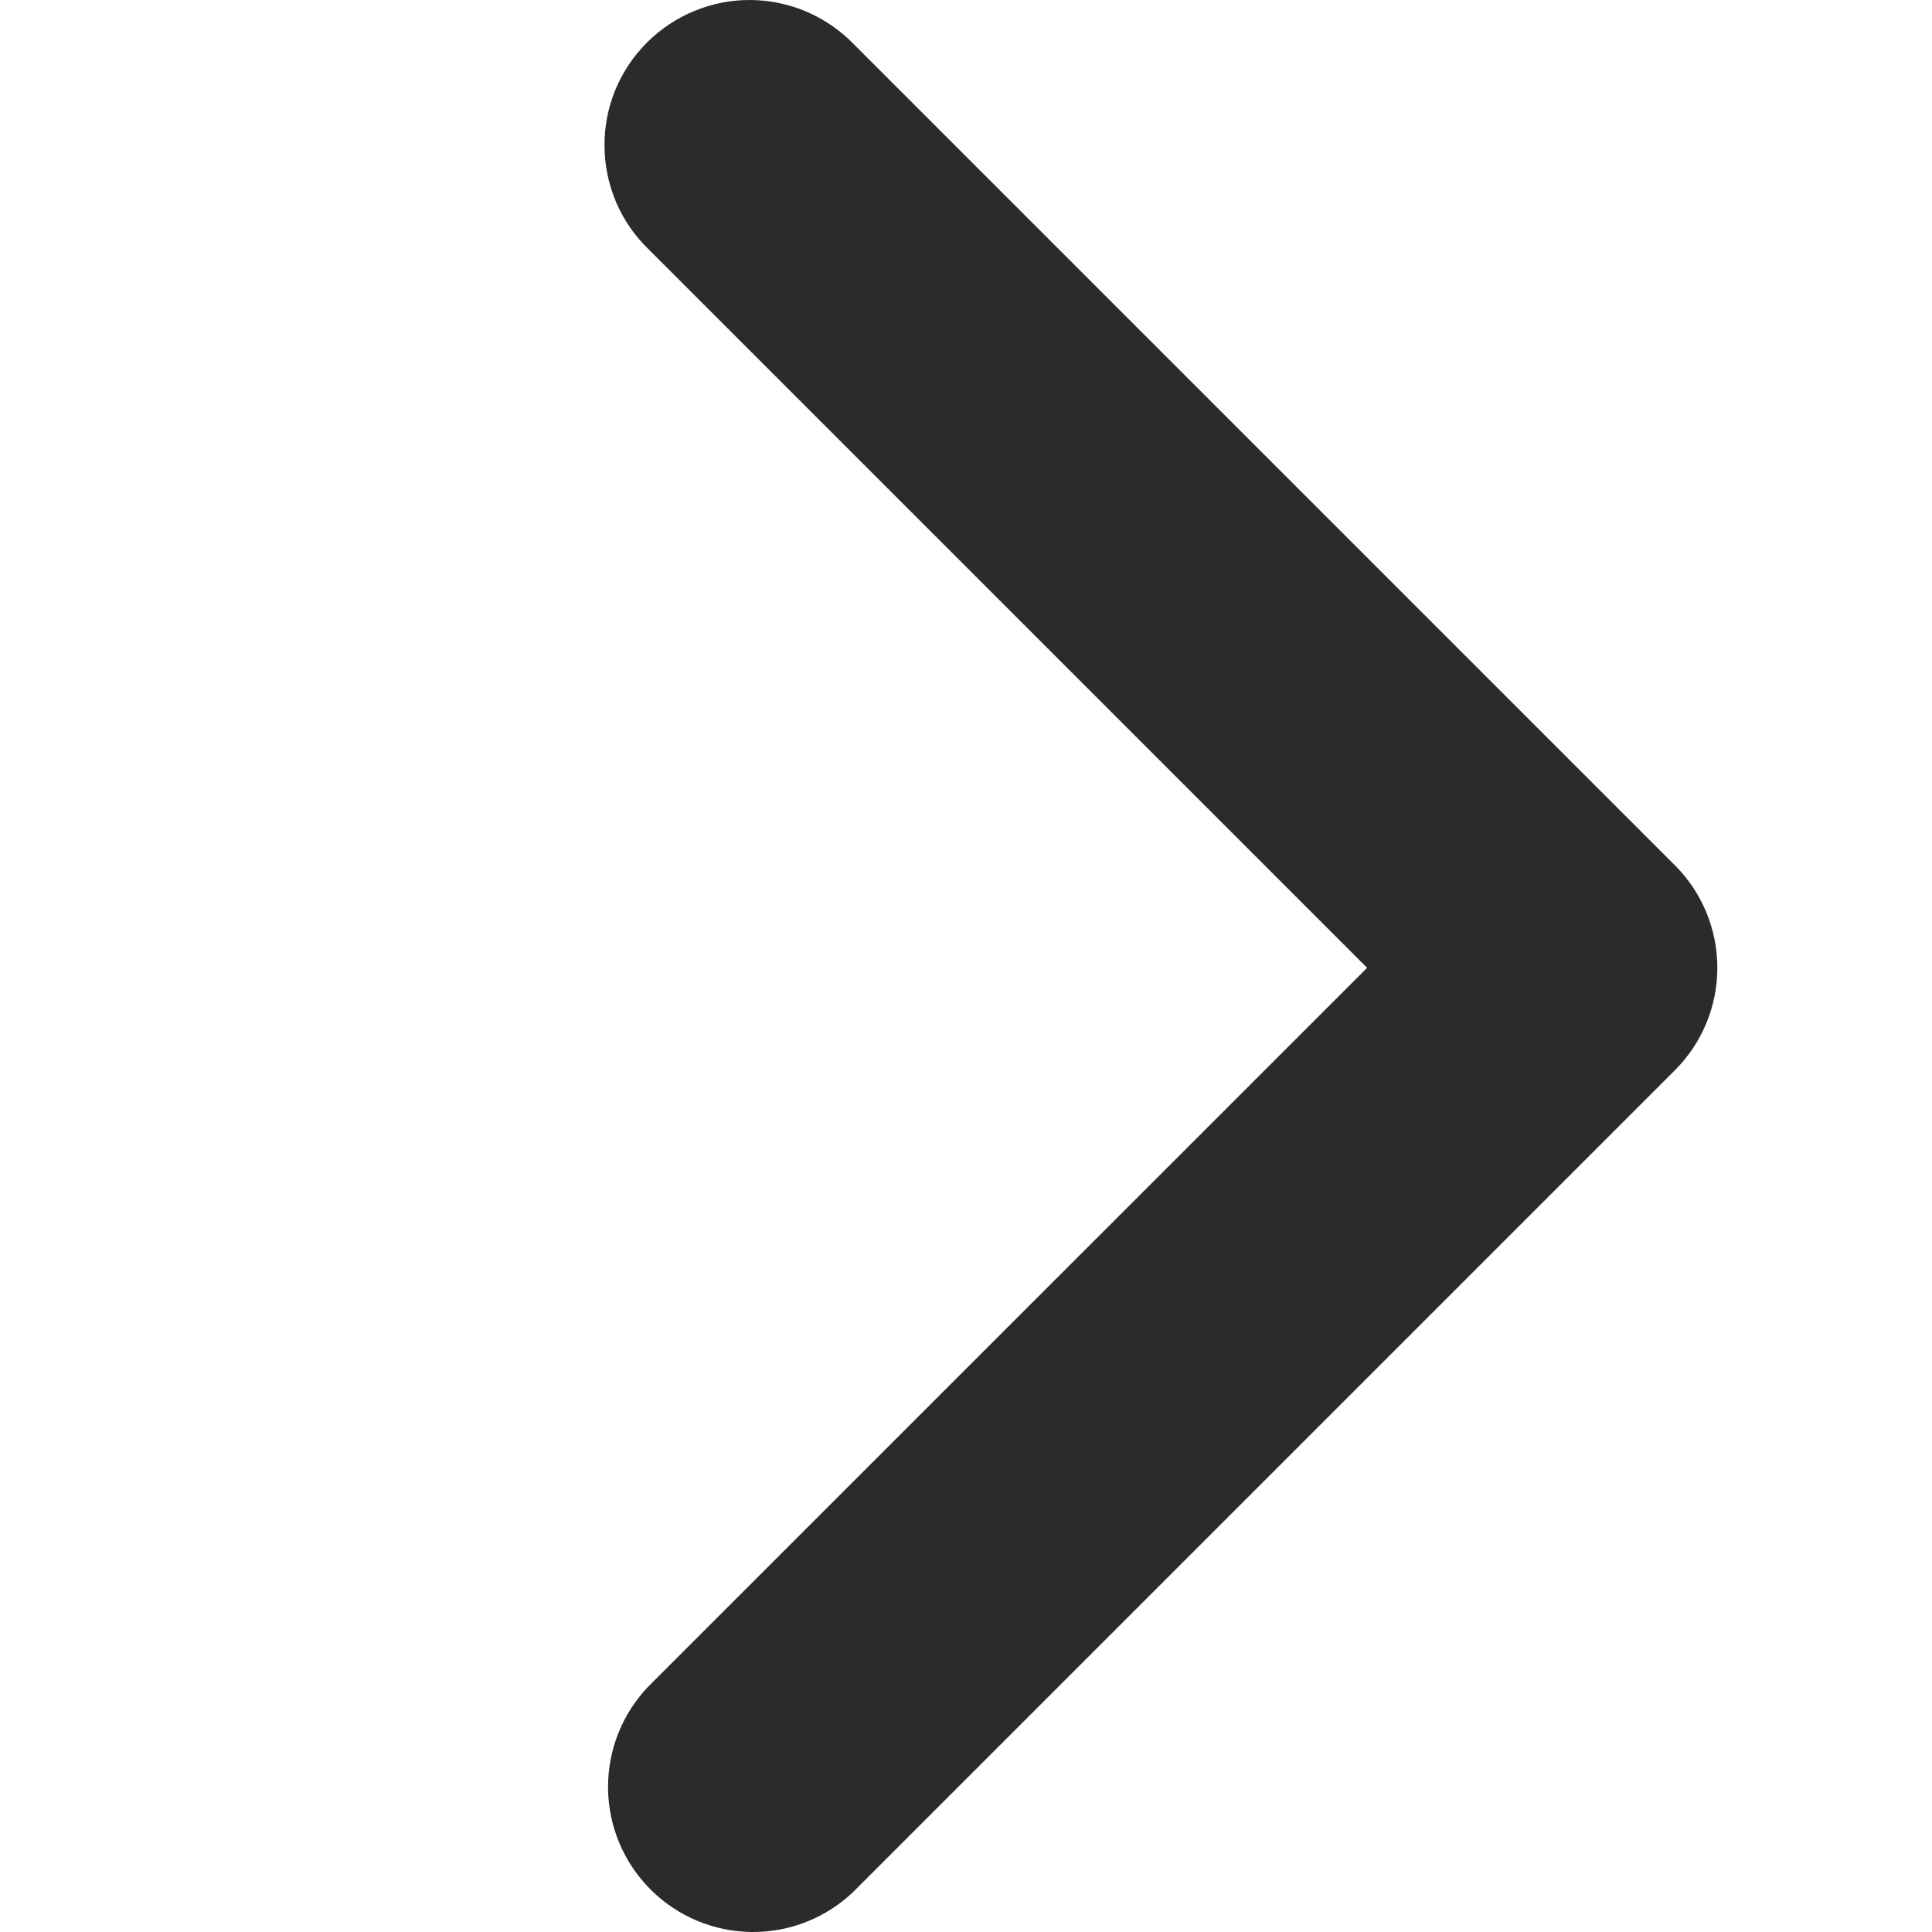 <svg width="18" height="18" viewBox="0 0 18 18" fill="none" xmlns="http://www.w3.org/2000/svg">
<path fill-rule="evenodd" clip-rule="evenodd" d="M15.604 9.972C15.858 9.719 16 9.375 16 9.017C16 8.658 15.858 8.314 15.604 8.061L7.956 0.413C7.831 0.284 7.682 0.181 7.517 0.11C7.352 0.039 7.175 0.002 6.995 5.10451e-05C6.816 -0.002 6.638 0.033 6.472 0.101C6.306 0.169 6.155 0.269 6.028 0.396C5.901 0.523 5.8 0.674 5.732 0.84C5.664 1.006 5.63 1.184 5.632 1.364C5.633 1.543 5.671 1.721 5.741 1.886C5.812 2.051 5.915 2.2 6.044 2.324L12.737 9.017L6.044 15.709C5.798 15.964 5.662 16.305 5.665 16.66C5.668 17.014 5.81 17.353 6.061 17.604C6.312 17.855 6.651 17.997 7.005 18C7.36 18.003 7.701 17.867 7.956 17.62L15.604 9.972Z" fill="#2B2B2B"/>
</svg>
